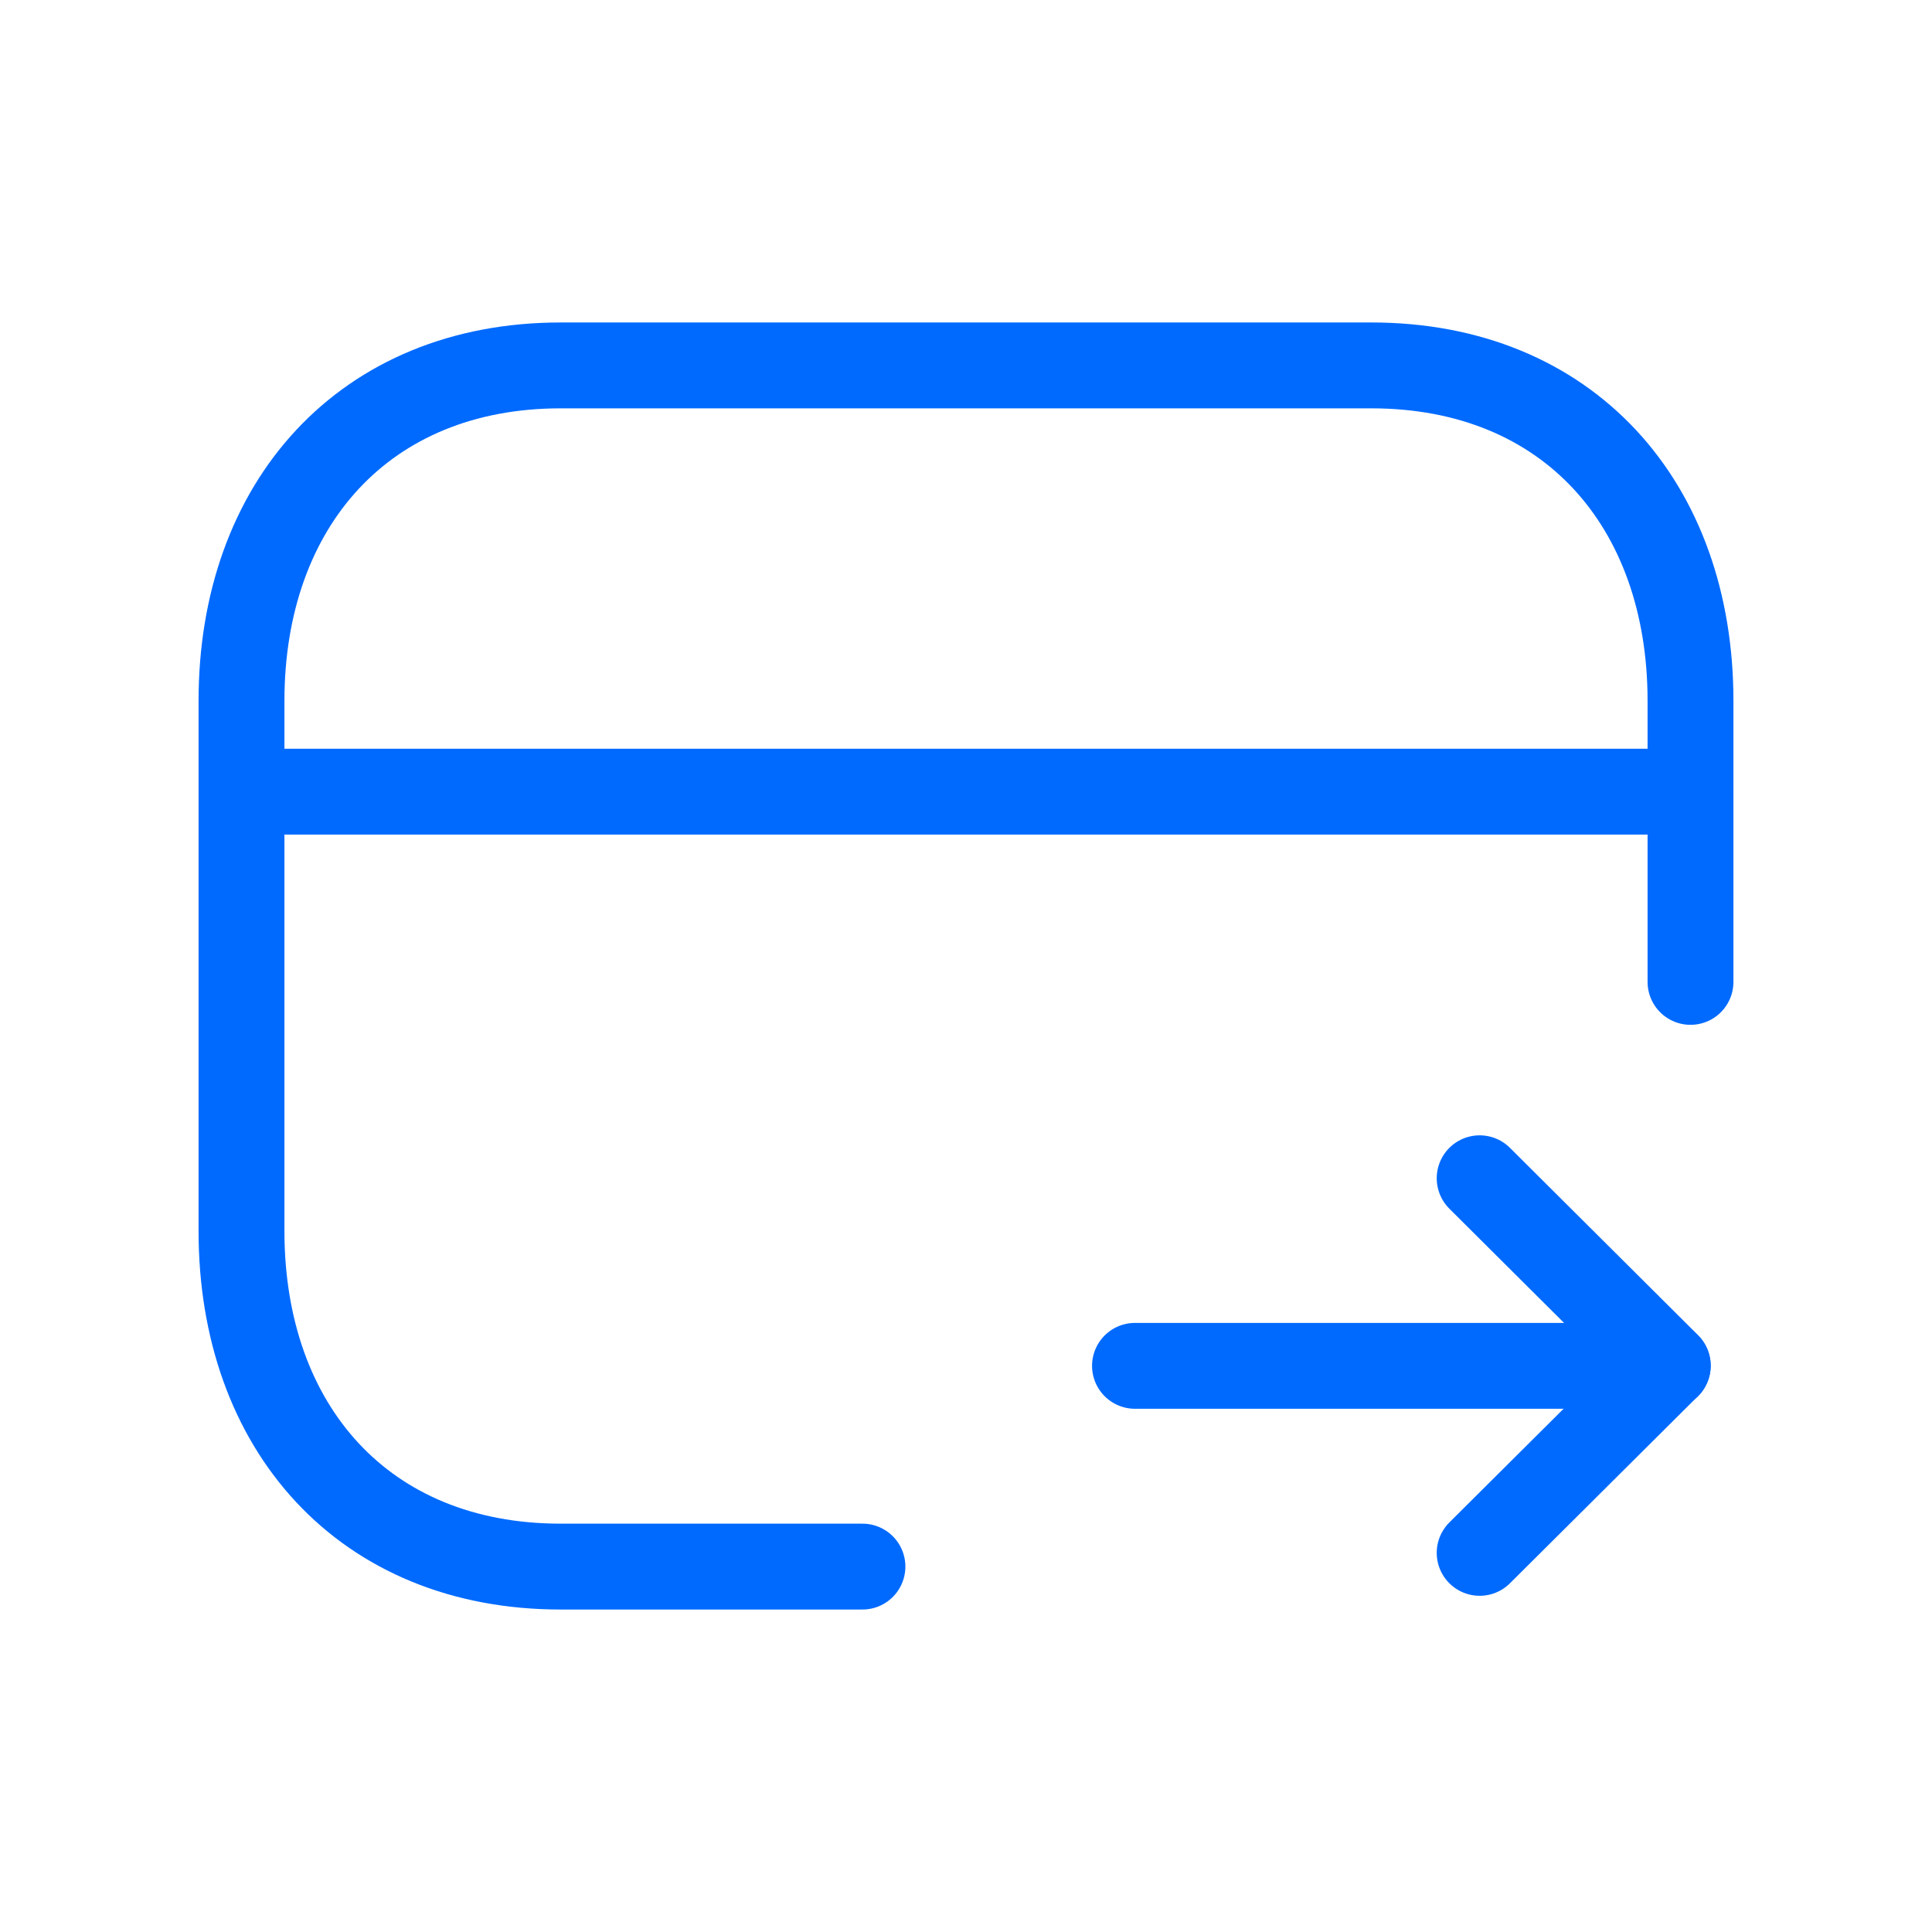 <svg width="45" height="45" viewBox="0 0 45 45" fill="none" xmlns="http://www.w3.org/2000/svg">
<path d="M39.375 22.87V16.324C39.375 11.745 36.523 8.511 31.941 8.511H13.059C8.489 8.511 5.625 11.745 5.625 16.324V28.675C5.625 33.254 8.476 36.489 13.059 36.489H20.088" stroke="#006AFF" stroke-width="2" stroke-linecap="round" stroke-linejoin="round"/>
<path d="M5.625 18.439H39.375" stroke="#006AFF" stroke-width="2" stroke-linecap="round" stroke-linejoin="round"/>
<path d="M38.844 31.813H26.436" stroke="#006AFF" stroke-width="2" stroke-linecap="round" stroke-linejoin="round"/>
<path d="M34.464 27.444L38.846 31.808L34.464 36.169" stroke="#006AFF" stroke-width="2" stroke-linecap="round" stroke-linejoin="round"/>
</svg>

